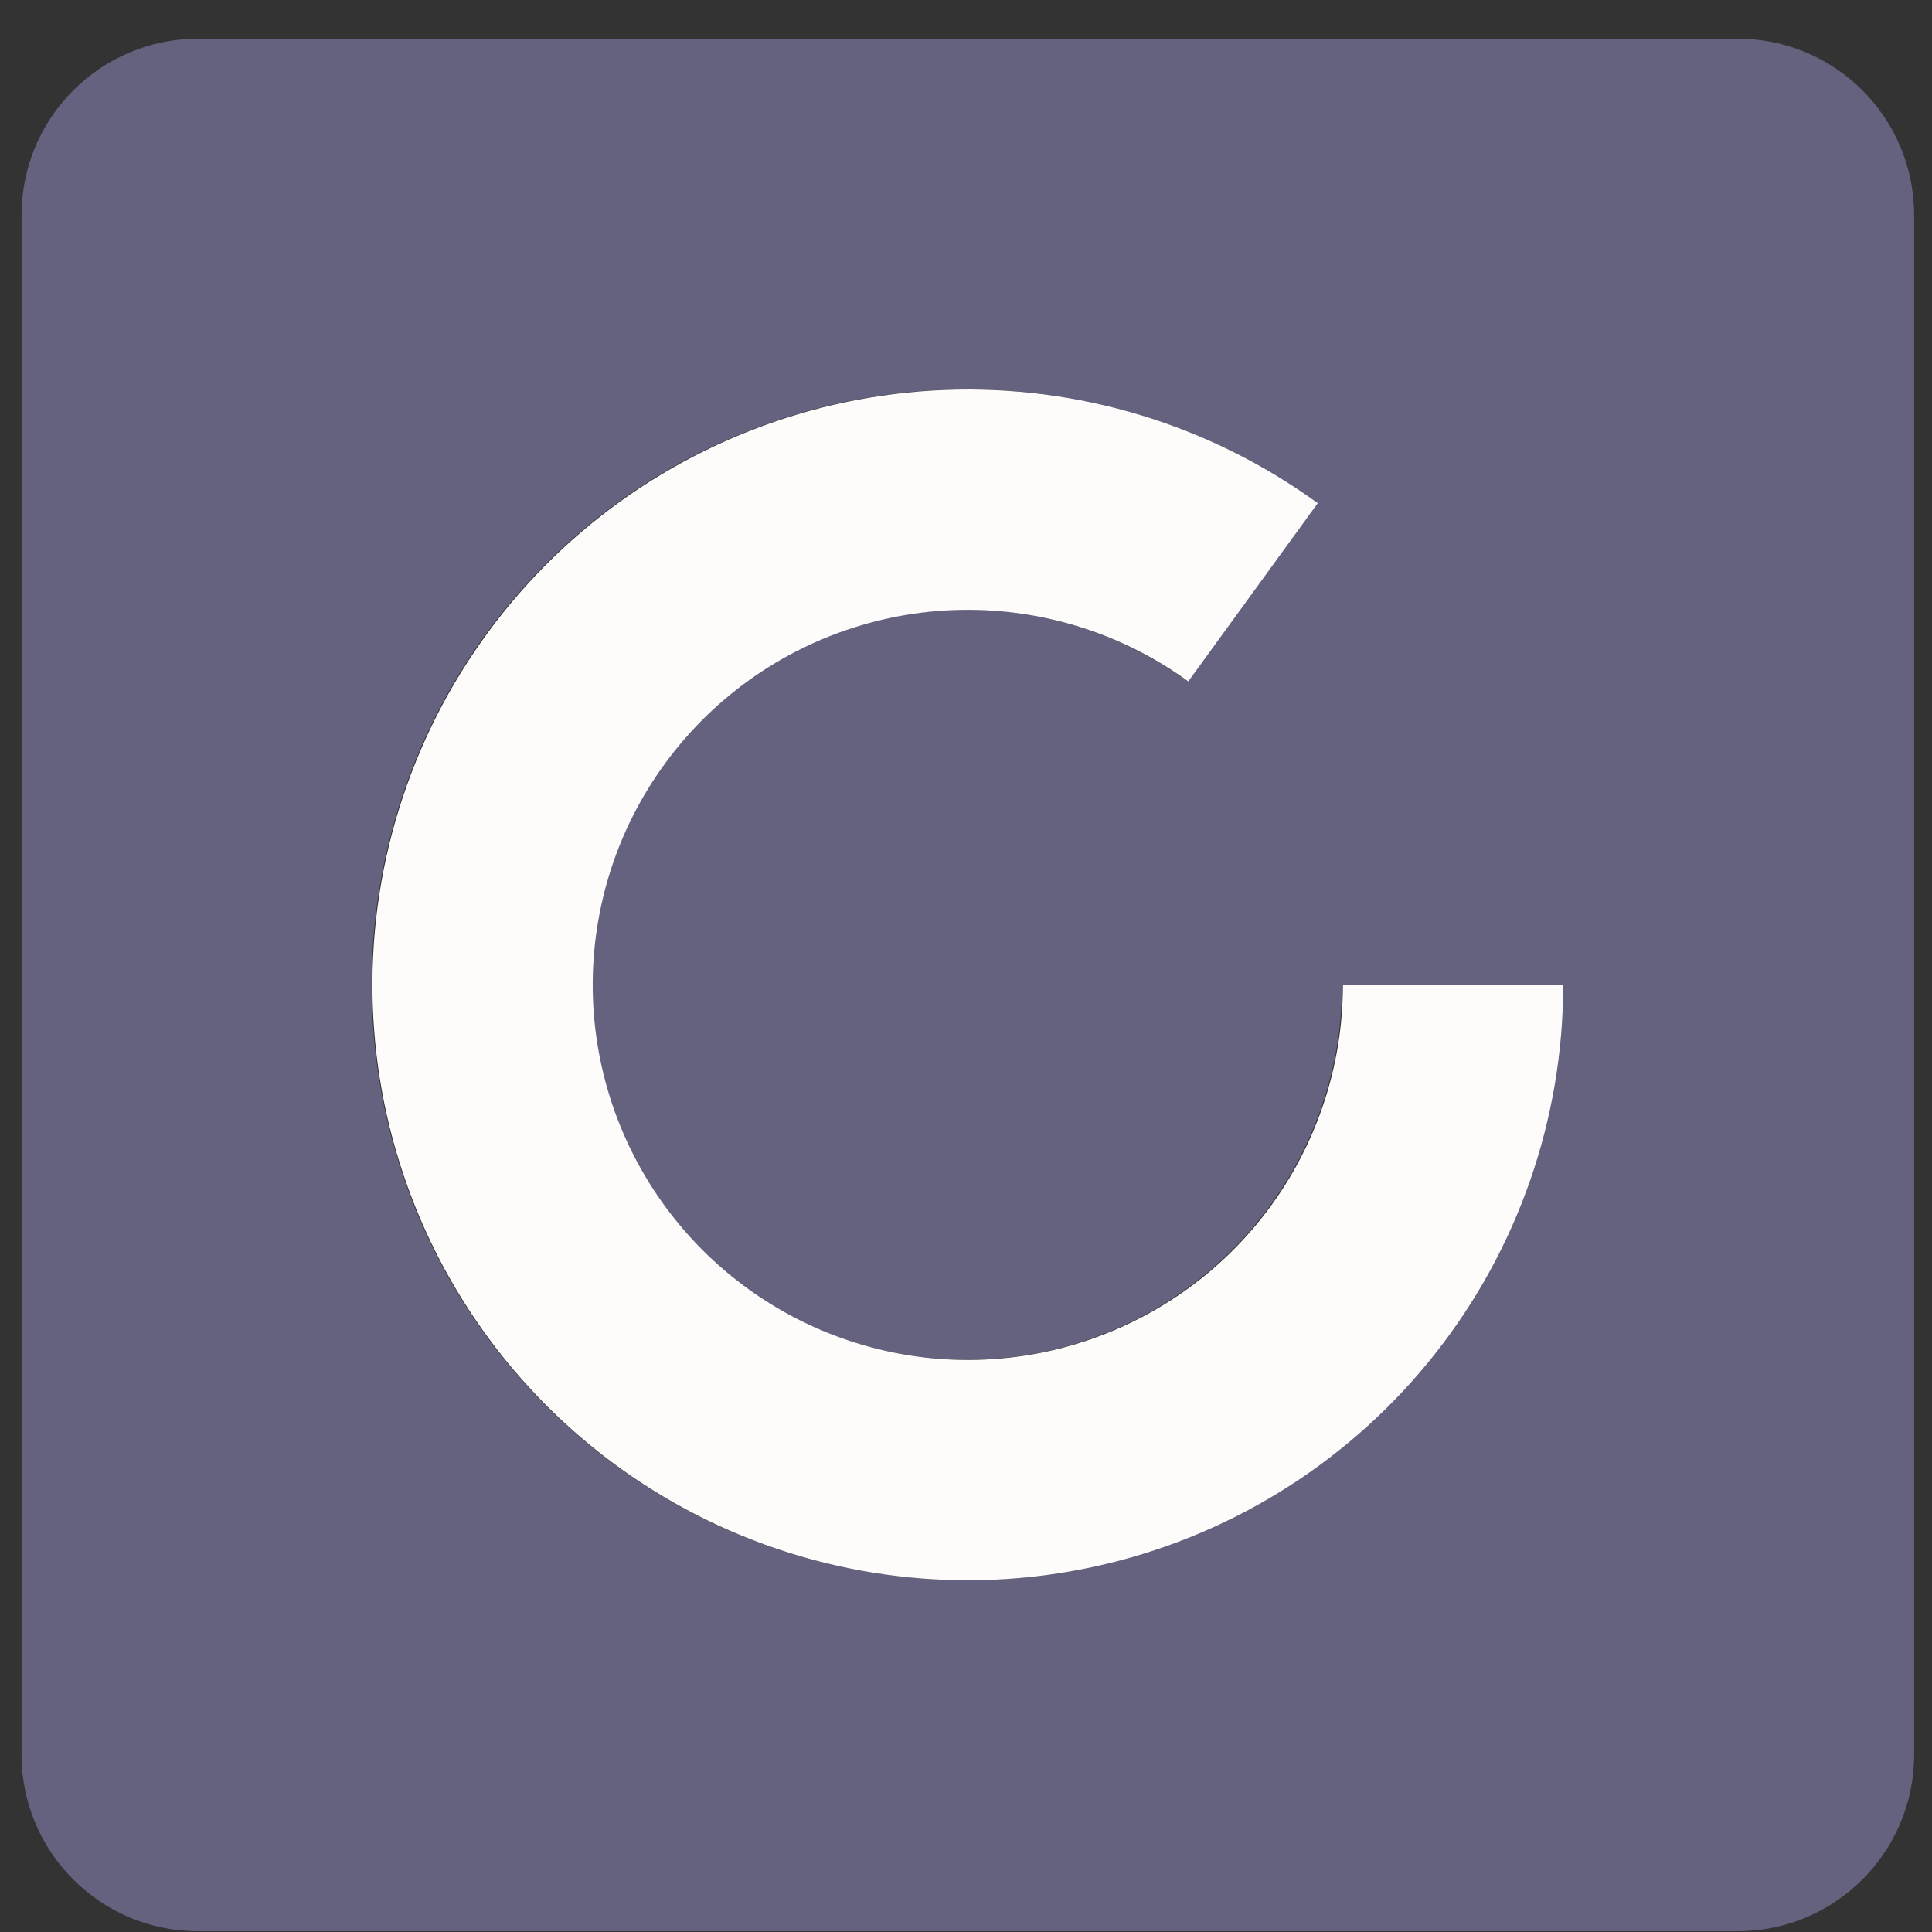 <?xml version="1.0" encoding="utf-8"?>
<svg xmlns="http://www.w3.org/2000/svg" fill="none" height="100%" overflow="visible" preserveAspectRatio="none" style="display: block;" viewBox="0 0 64 64" width="100%">
<rect x="0" y="0" width="64" height="64" fill="#333333" stroke="none"/>
<g id="Conncise - Favicon - 48x48 px - Black 1">
<path d="M57.56 1.281C60.79 1.281 63.408 3.899 63.408 7.129V58.126C63.408 61.356 60.79 63.974 57.56 63.974H6.562C3.333 63.974 0.714 61.356 0.714 58.126V7.129C0.714 3.899 3.333 1.281 6.562 1.281H57.56ZM31.256 12.912C26.83 13.086 22.591 14.745 19.222 17.622C15.854 20.5 13.552 24.427 12.688 28.772C11.823 33.117 12.447 37.626 14.458 41.573C16.469 45.52 19.75 48.676 23.773 50.531C27.796 52.385 32.328 52.831 36.635 51.797C40.943 50.763 44.777 48.308 47.519 44.829C50.261 41.35 51.752 37.05 51.752 32.62H44.455C44.455 35.41 43.516 38.12 41.788 40.311C40.06 42.503 37.645 44.05 34.931 44.702C32.218 45.353 29.364 45.071 26.829 43.903C24.294 42.735 22.226 40.747 20.959 38.26C19.692 35.773 19.3 32.932 19.844 30.195C20.389 27.458 21.838 24.983 23.96 23.171C26.082 21.358 28.753 20.314 31.542 20.204C34.331 20.095 37.076 20.927 39.334 22.568L43.622 16.663C40.039 14.06 35.683 12.738 31.256 12.912Z" fill="#656280" id="Vector"/>
<path d="M31.285 12.918C35.711 12.744 40.068 14.066 43.652 16.669L39.362 22.574C37.105 20.933 34.36 20.101 31.572 20.21C28.783 20.32 26.112 21.365 23.99 23.177C21.868 24.99 20.417 27.464 19.873 30.201C19.328 32.939 19.722 35.78 20.989 38.267C22.256 40.753 24.323 42.741 26.857 43.909C29.392 45.078 32.247 45.359 34.961 44.708C37.674 44.056 40.09 42.51 41.818 40.319C43.546 38.127 44.485 35.417 44.485 32.626H51.782C51.782 37.056 50.29 41.356 47.547 44.835C44.805 48.314 40.971 50.769 36.663 51.803C32.356 52.838 27.826 52.391 23.802 50.537C19.779 48.682 16.497 45.527 14.486 41.58C12.475 37.633 11.851 33.123 12.716 28.778C13.58 24.433 15.882 20.506 19.25 17.629C22.619 14.752 26.858 13.092 31.285 12.918Z" fill="#FDFCFB" id="Vector_2"/>
</g>
</svg>
